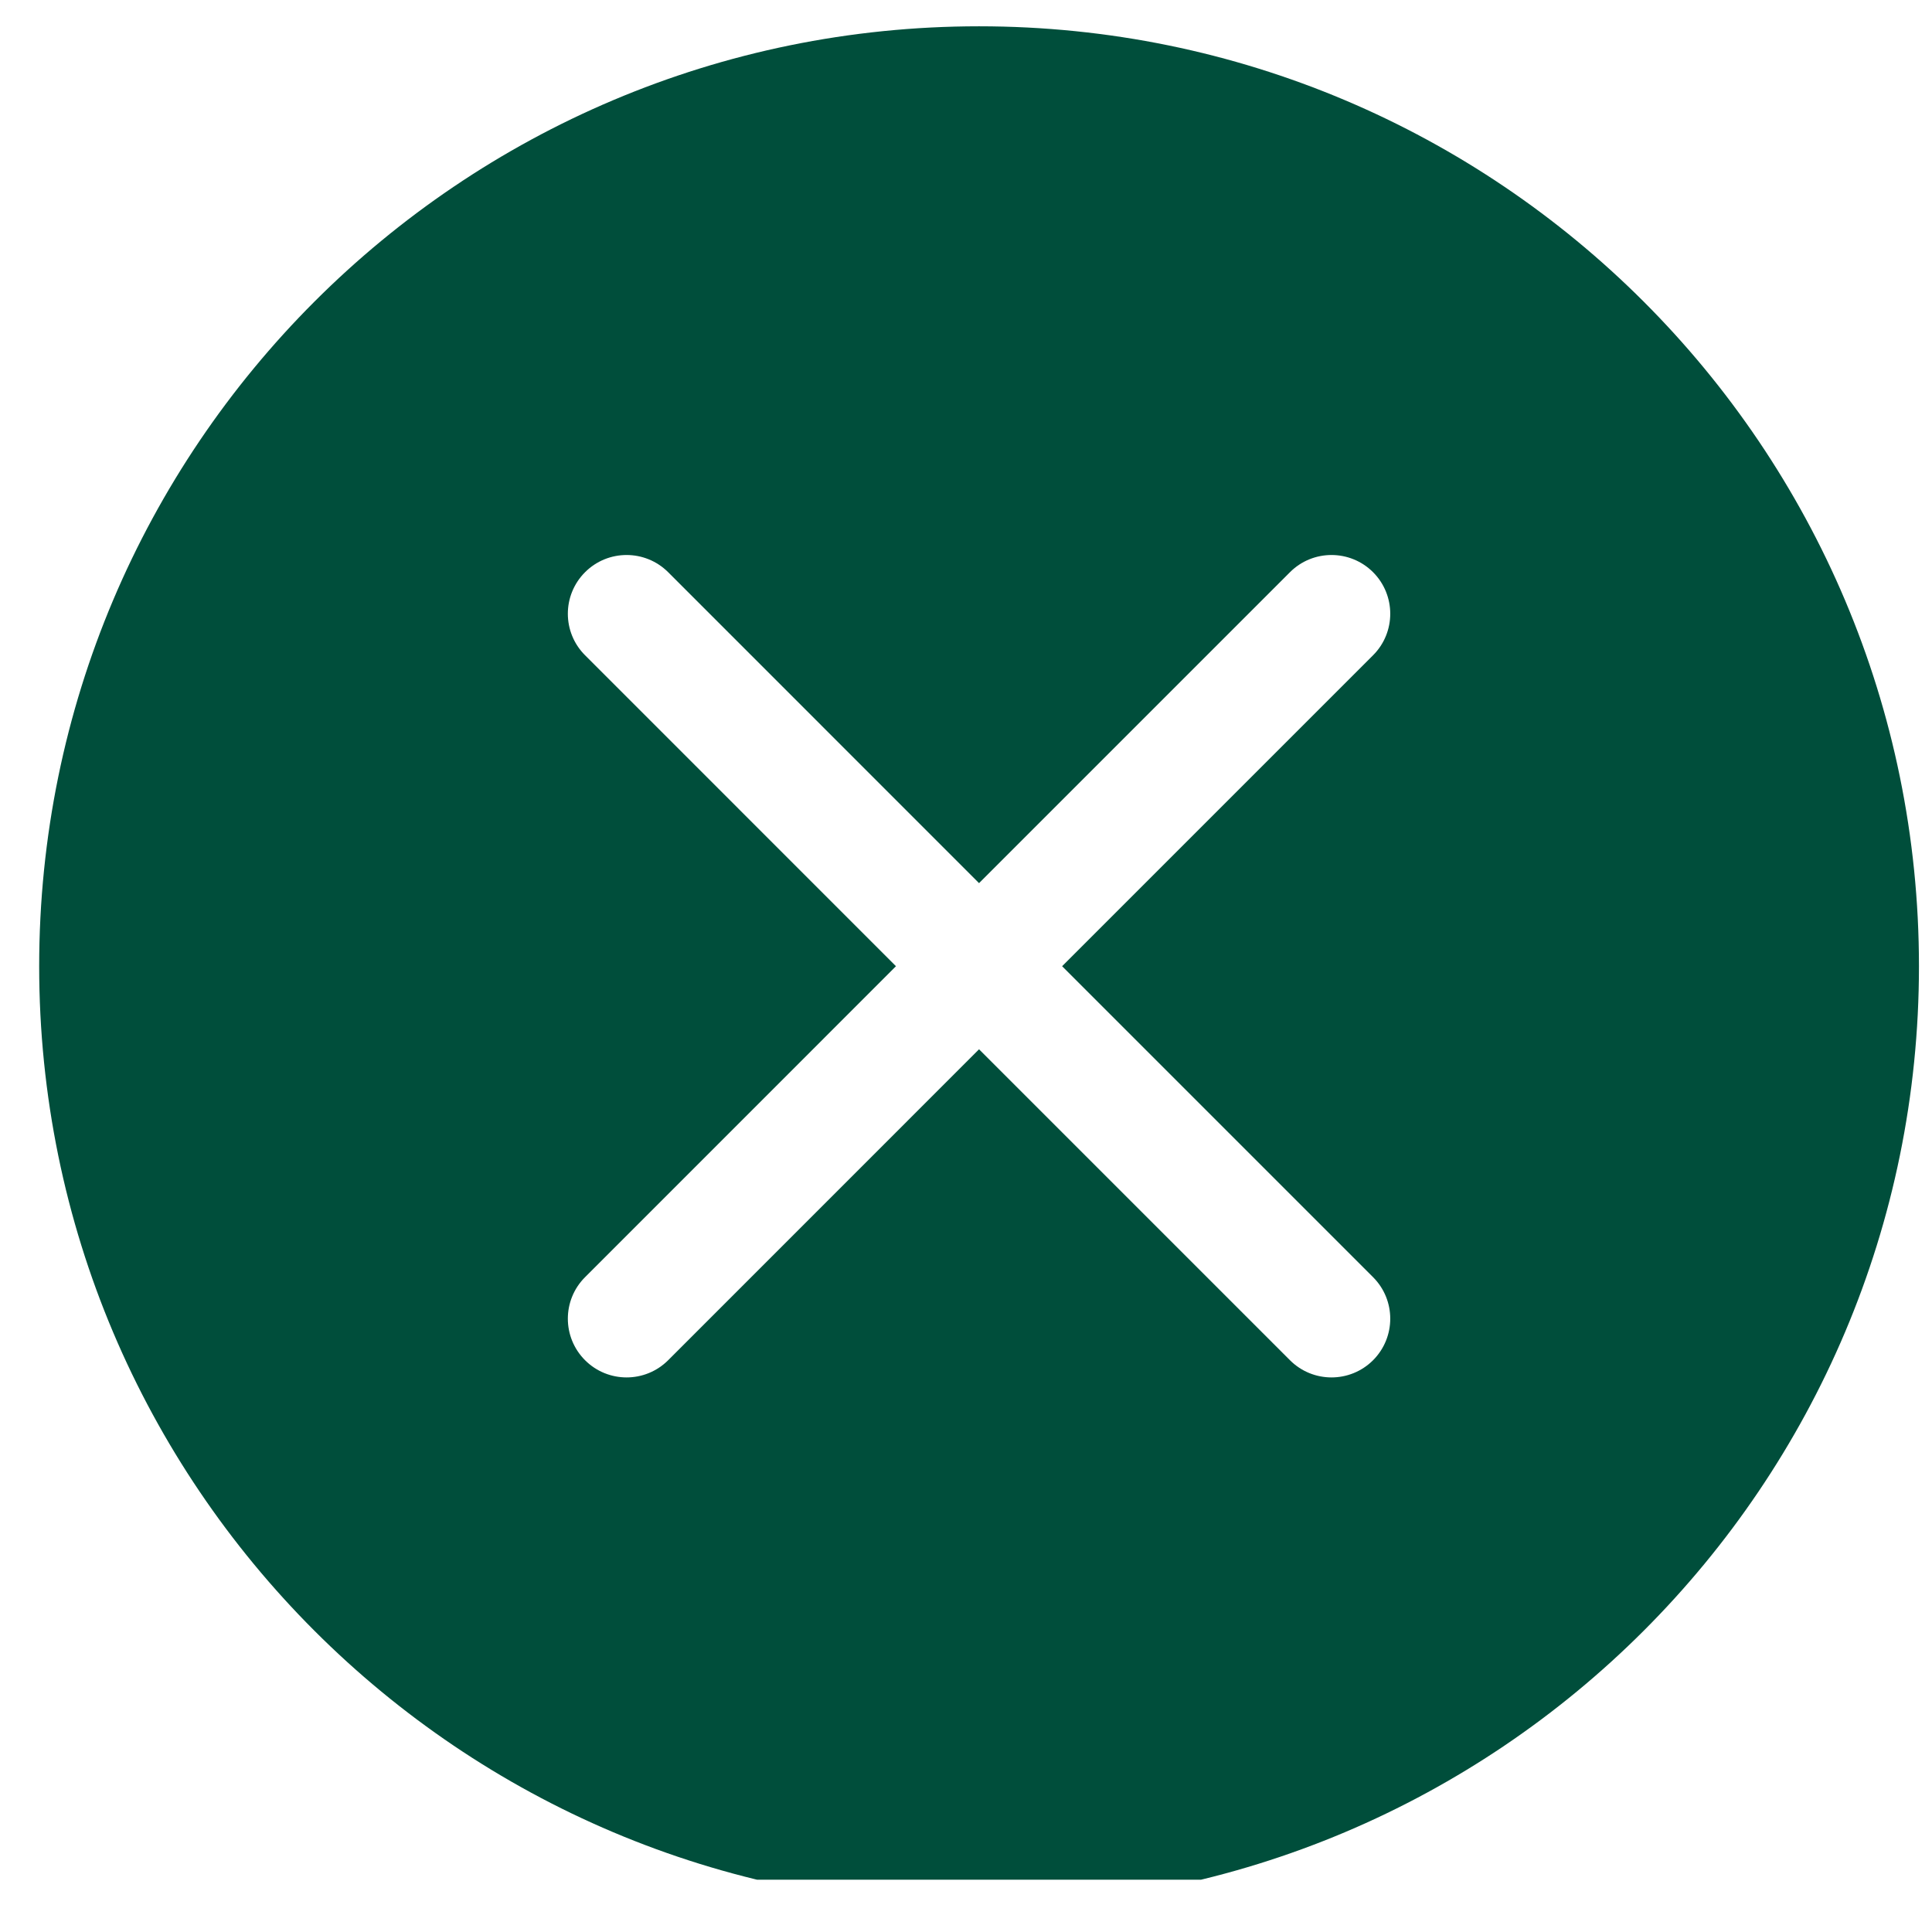 <svg width="36" height="36" viewBox="0 0 36 36" fill="none" xmlns="http://www.w3.org/2000/svg">
<g clip-path="url(#clip0_512_8999)">
<path d="M35.757 18.004C35.757 27.676 27.916 35.517 18.243 35.517C8.571 35.517 0.73 27.676 0.73 18.004C0.73 8.332 8.571 0.49 18.243 0.49C27.916 0.49 35.757 8.332 35.757 18.004ZM12.45 10.662C12.022 10.235 11.329 10.235 10.902 10.662C10.474 11.09 10.474 11.783 10.902 12.21L16.695 18.004L10.902 23.798C10.474 24.225 10.474 24.918 10.902 25.346C11.329 25.773 12.022 25.773 12.45 25.346L18.243 19.552L24.037 25.346C24.464 25.773 25.157 25.773 25.585 25.346C26.012 24.918 26.012 24.225 25.585 23.798L19.791 18.004L25.585 12.21C26.012 11.783 26.012 11.09 25.585 10.662C25.157 10.235 24.464 10.235 24.037 10.662L18.243 16.456L12.45 10.662Z" fill="#004E3B"/>
</g>
<defs>
<clipPath id="clip0_512_8999">
<rect width="36" height="35.027" fill="white" transform="translate(0.005 -0.001)"/>
</clipPath>
</defs>
</svg>

